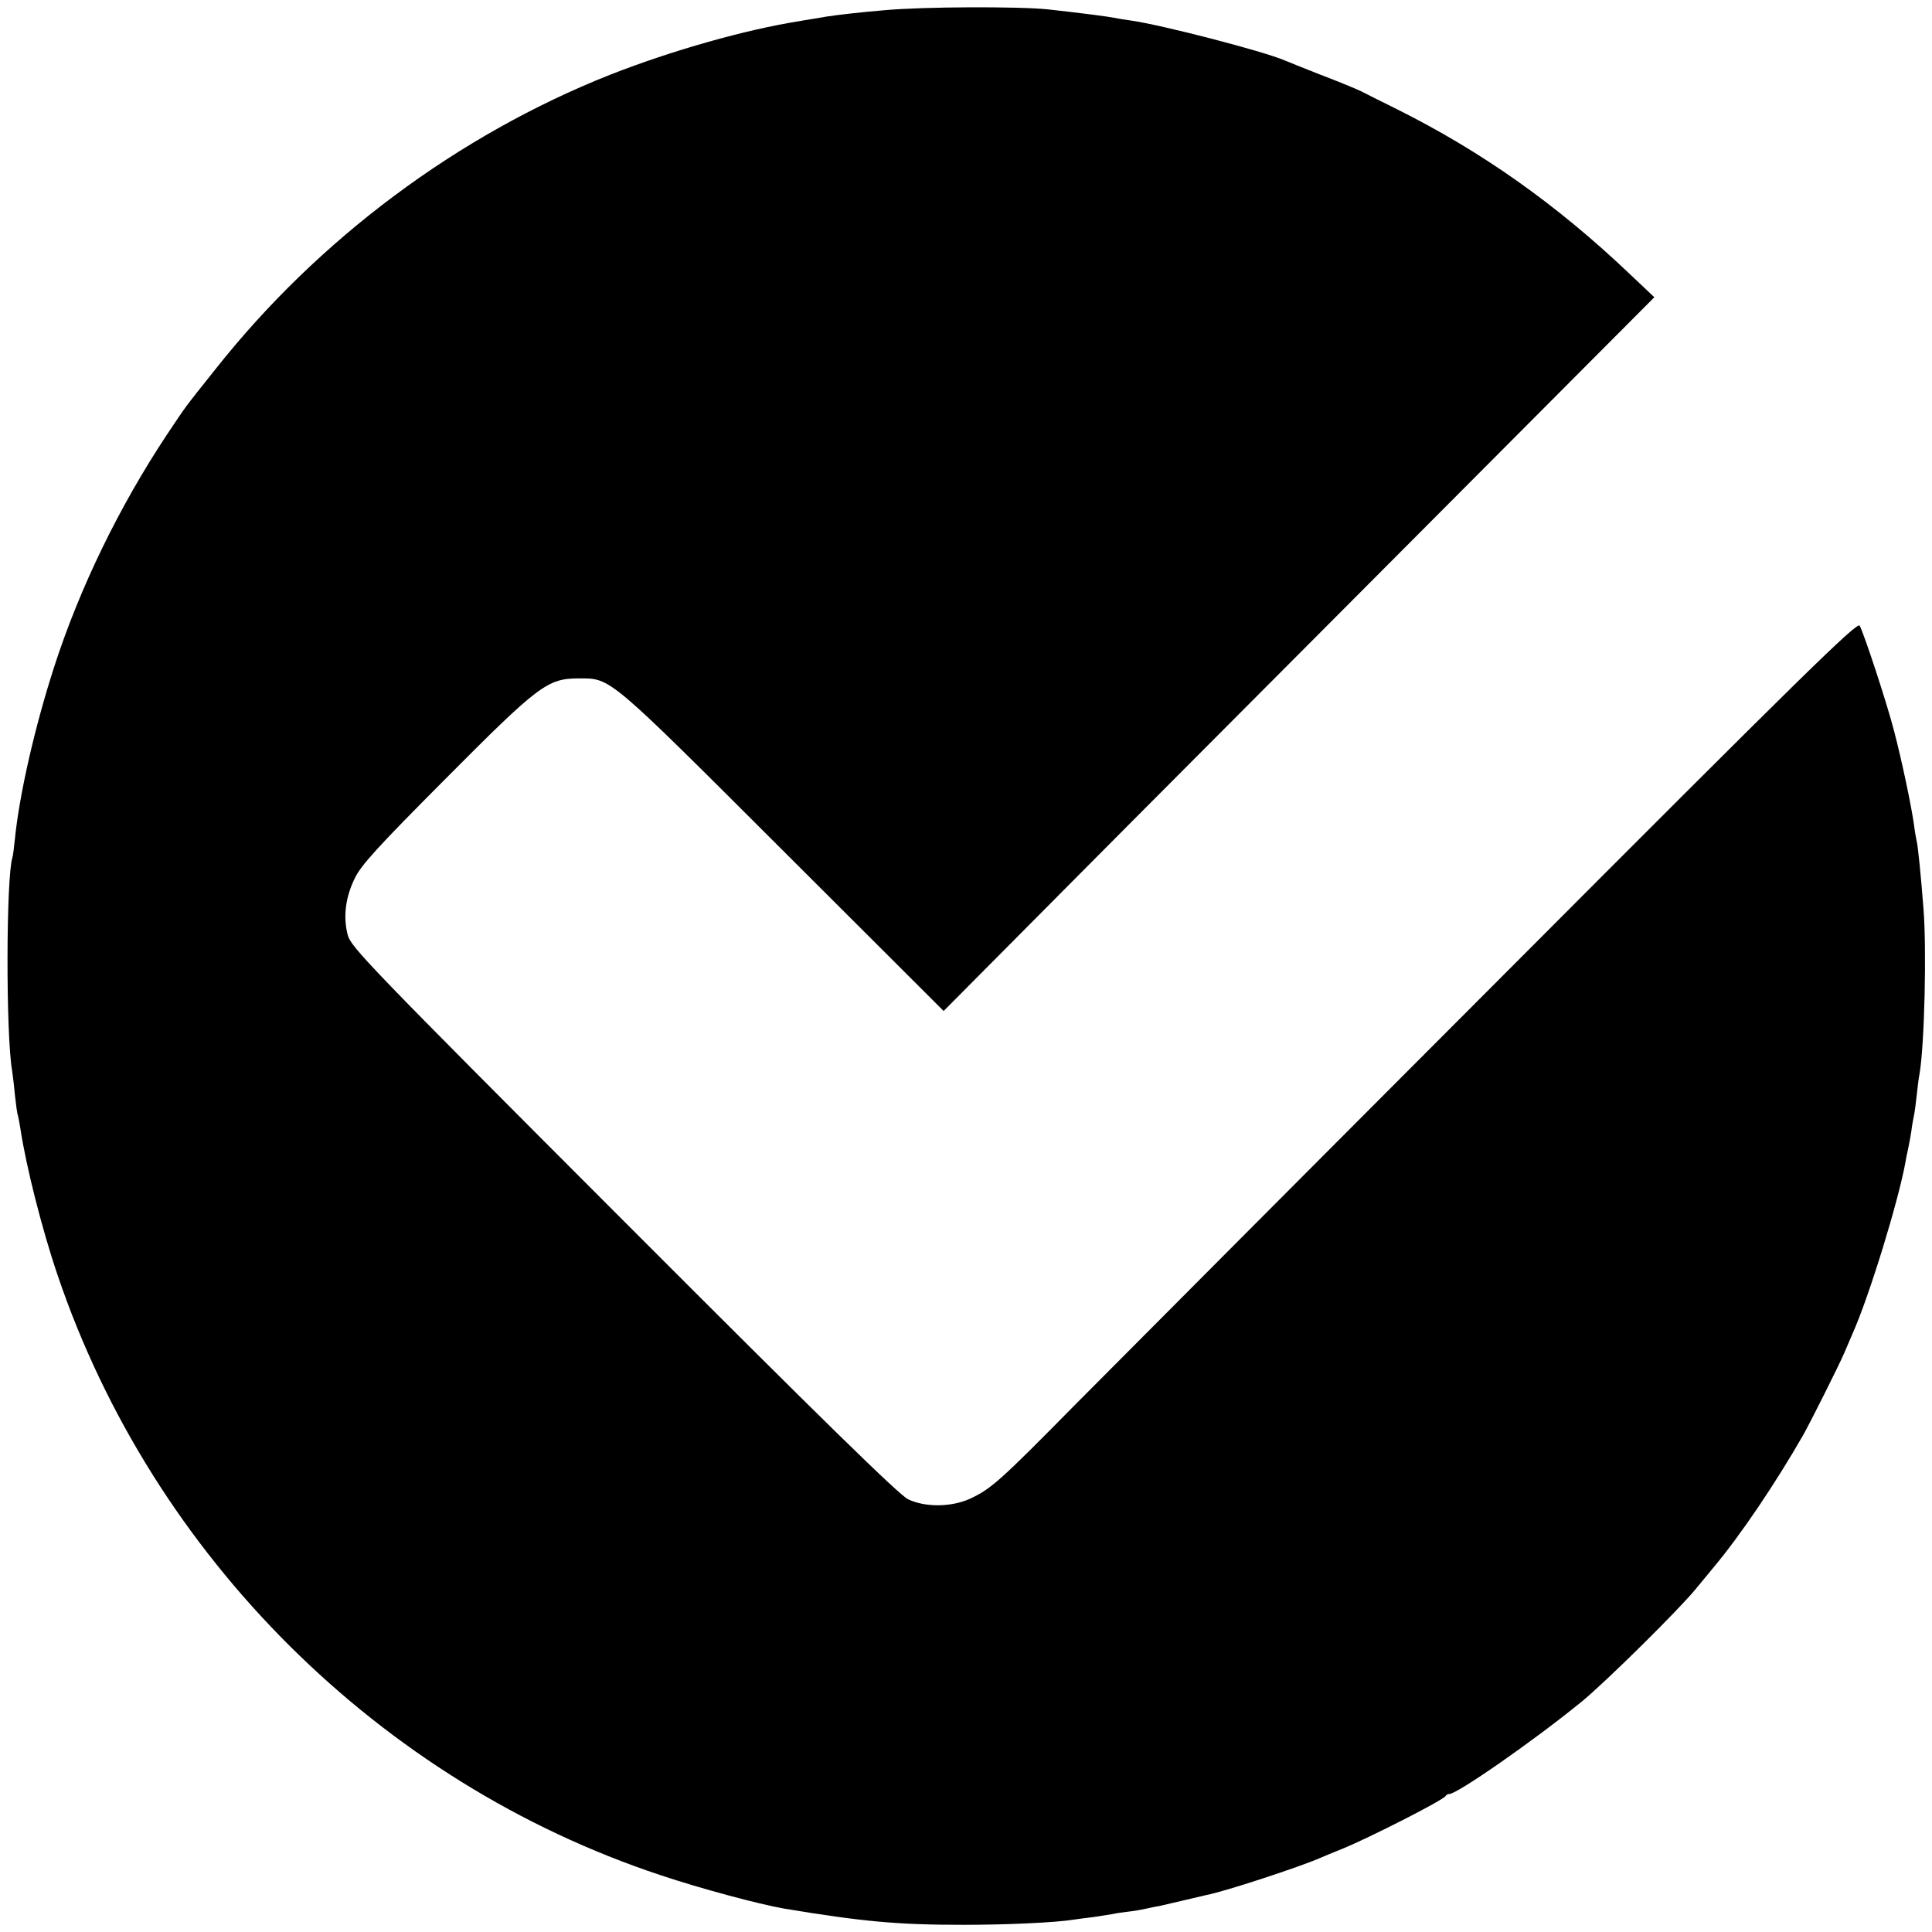 <?xml version="1.0" standalone="no"?>
<!DOCTYPE svg PUBLIC "-//W3C//DTD SVG 20010904//EN"
 "http://www.w3.org/TR/2001/REC-SVG-20010904/DTD/svg10.dtd">
<svg version="1.0" xmlns="http://www.w3.org/2000/svg"
 width="700pt" height="700pt" viewBox="0 0 700 700"
 preserveAspectRatio="xMidYMid meet">
<g transform="translate(0,700) scale(0.1,-0.1)"
fill="#000000" stroke="none">
<path d="M3205 6963 c-76 -6 -171 -17 -210 -23 -38 -7 -81 -13 -95 -16 -198
-31 -466 -107 -690 -195 -552 -219 -1056 -595 -1428 -1065 -122 -153 -104
-130 -174 -234 -175 -263 -319 -559 -412 -847 -70 -217 -126 -462 -142 -623
-3 -30 -7 -61 -9 -67 -23 -72 -24 -643 -1 -773 2 -14 7 -53 10 -87 4 -35 8
-68 11 -75 2 -7 6 -29 9 -48 20 -133 78 -364 135 -531 345 -1018 1167 -1836
2184 -2173 146 -49 356 -105 447 -121 283 -47 409 -59 650 -59 156 0 335 8
402 19 12 2 44 6 69 9 25 4 57 9 70 11 13 3 40 7 59 9 20 2 47 7 60 10 14 3
36 8 50 10 14 3 52 12 86 20 34 8 72 17 85 20 65 12 339 102 414 135 11 5 45
19 75 31 97 39 372 179 378 193 2 4 8 7 13 7 29 0 306 193 479 334 87 71 357
338 415 410 22 27 52 63 66 80 97 116 224 305 322 476 26 46 131 255 150 300
8 19 22 51 30 70 60 135 165 477 191 620 2 14 7 36 10 50 3 14 8 41 11 60 2
19 7 46 10 60 3 14 7 48 10 75 3 28 7 61 10 75 18 107 26 454 14 600 -10 128
-20 223 -24 240 -2 8 -7 35 -10 60 -10 72 -45 237 -72 340 -25 98 -108 351
-125 383 -8 16 -198 -170 -1296 -1271 -708 -709 -1402 -1406 -1543 -1548 -275
-279 -307 -308 -384 -344 -68 -31 -163 -32 -225 -2 -33 16 -306 283 -1031
1009 -925 926 -987 991 -999 1035 -17 65 -9 135 25 205 23 48 80 111 329 361
339 341 370 364 484 364 116 0 102 12 739 -624 l582 -581 451 454 c248 250
828 831 1288 1293 l836 839 -91 86 c-264 251 -536 443 -843 596 -52 26 -111
55 -130 65 -19 9 -84 36 -145 59 -60 24 -119 47 -130 52 -76 33 -446 129 -560
145 -16 2 -41 6 -55 9 -24 5 -126 18 -243 31 -106 11 -450 10 -592 -3z"/>
</g>
</svg>
